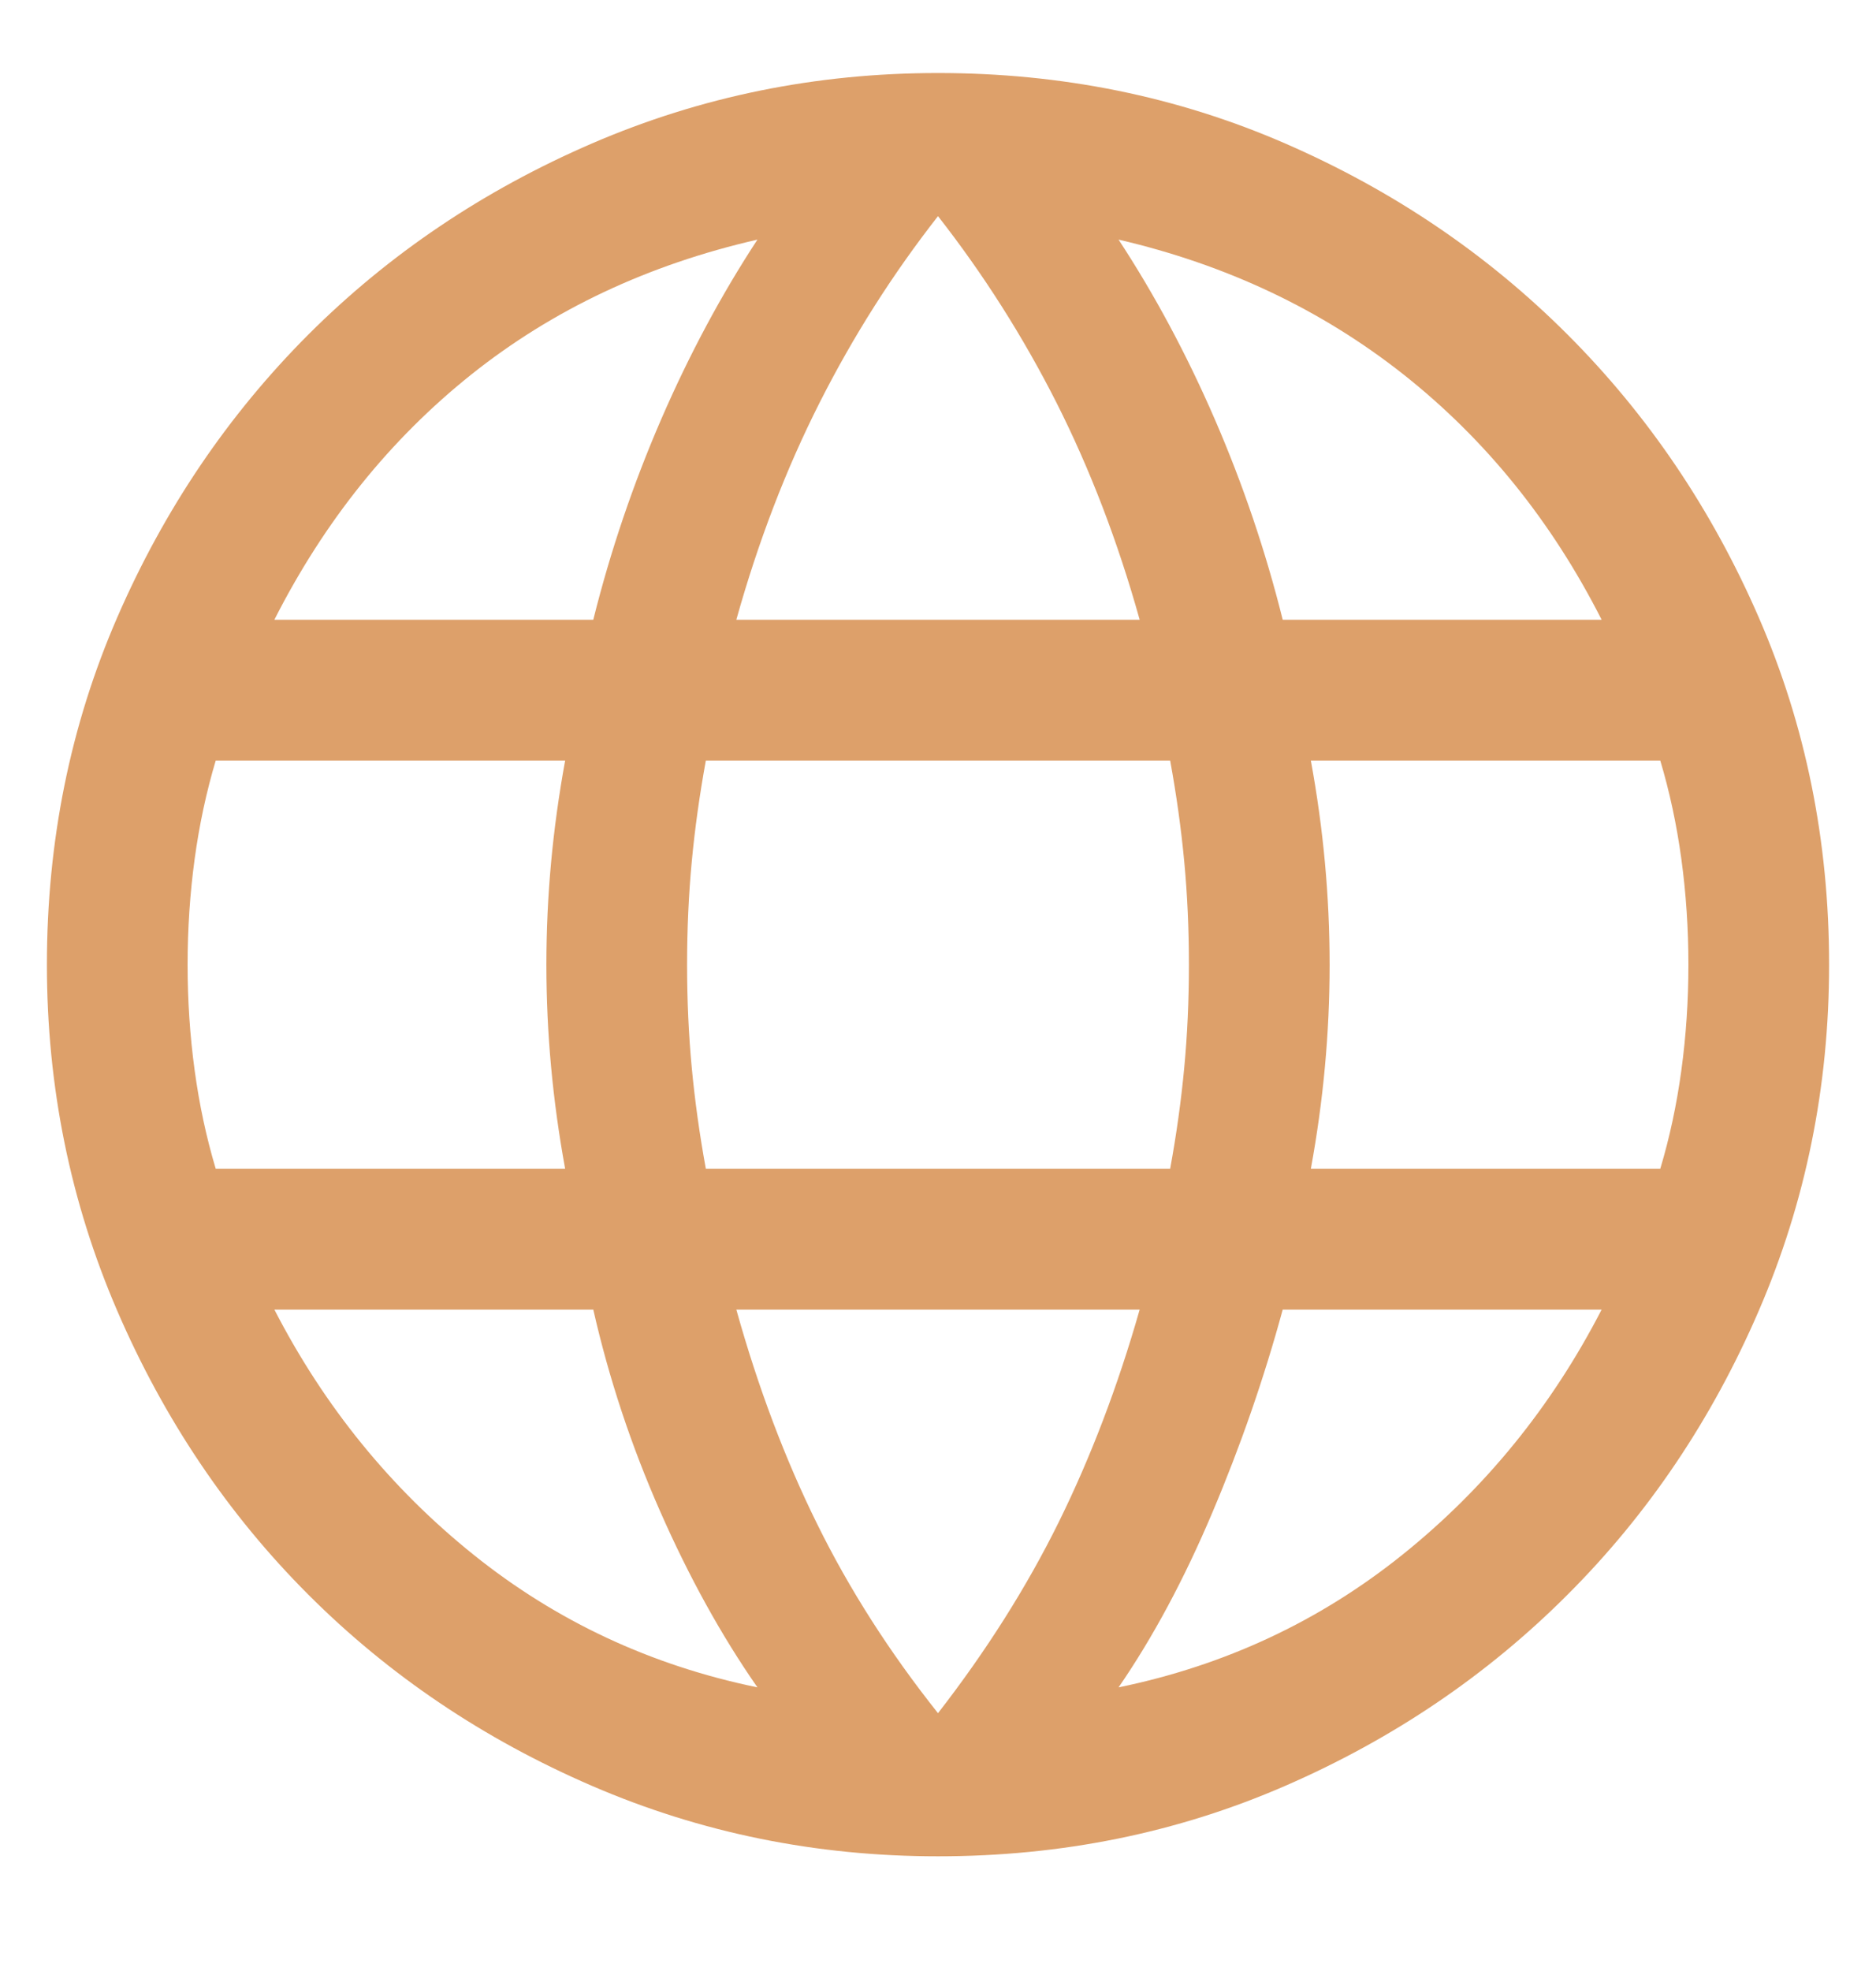 <svg width="20" height="21" viewBox="0 0 20 21" fill="none" xmlns="http://www.w3.org/2000/svg">
<g clip-path="url(#clip0_59_845)">
<path d="M10 19.778C8.7 19.778 7.471 19.528 6.312 19.028C5.154 18.528 4.146 17.849 3.287 16.99C2.429 16.132 1.75 15.124 1.25 13.966C0.75 12.808 0.5 11.578 0.5 10.278C0.5 8.962 0.75 7.728 1.25 6.578C1.75 5.428 2.429 4.424 3.287 3.565C4.146 2.707 5.154 2.028 6.312 1.528C7.471 1.028 8.7 0.778 10 0.778C11.317 0.778 12.55 1.028 13.7 1.528C14.85 2.028 15.854 2.707 16.712 3.565C17.571 4.424 18.25 5.428 18.75 6.578C19.25 7.728 19.5 8.962 19.5 10.278C19.5 11.578 19.25 12.808 18.75 13.966C18.25 15.124 17.571 16.132 16.712 16.99C15.854 17.849 14.85 18.528 13.7 19.028C12.55 19.528 11.317 19.778 10 19.778ZM10 18.253C10.517 17.587 10.946 16.908 11.288 16.216C11.629 15.524 11.917 14.77 12.15 13.953H7.85C8.083 14.787 8.371 15.549 8.713 16.24C9.054 16.932 9.483 17.603 10 18.253ZM8.075 17.978C7.692 17.428 7.346 16.803 7.038 16.103C6.729 15.403 6.492 14.687 6.325 13.953H2.925C3.458 14.987 4.167 15.858 5.05 16.566C5.933 17.274 6.942 17.745 8.075 17.978V17.978ZM11.925 17.978C13.058 17.745 14.067 17.274 14.95 16.566C15.833 15.858 16.542 14.987 17.075 13.953H13.675C13.475 14.687 13.225 15.407 12.925 16.115C12.625 16.824 12.292 17.445 11.925 17.978ZM2.3 12.453H6.025C5.958 12.087 5.908 11.724 5.875 11.365C5.842 11.007 5.825 10.645 5.825 10.278C5.825 9.912 5.842 9.549 5.875 9.19C5.908 8.832 5.958 8.47 6.025 8.103H2.3C2.2 8.437 2.125 8.787 2.075 9.153C2.025 9.52 2 9.895 2 10.278C2 10.662 2.025 11.037 2.075 11.403C2.125 11.77 2.2 12.12 2.3 12.453ZM7.525 12.453H12.475C12.542 12.087 12.592 11.728 12.625 11.378C12.658 11.028 12.675 10.662 12.675 10.278C12.675 9.895 12.658 9.528 12.625 9.178C12.592 8.828 12.542 8.47 12.475 8.103H7.525C7.458 8.47 7.408 8.828 7.375 9.178C7.342 9.528 7.325 9.895 7.325 10.278C7.325 10.662 7.342 11.028 7.375 11.378C7.408 11.728 7.458 12.087 7.525 12.453ZM13.975 12.453H17.7C17.8 12.12 17.875 11.77 17.925 11.403C17.975 11.037 18 10.662 18 10.278C18 9.895 17.975 9.52 17.925 9.153C17.875 8.787 17.8 8.437 17.7 8.103H13.975C14.042 8.47 14.092 8.832 14.125 9.19C14.158 9.549 14.175 9.912 14.175 10.278C14.175 10.645 14.158 11.007 14.125 11.365C14.092 11.724 14.042 12.087 13.975 12.453V12.453ZM13.675 6.603H17.075C16.542 5.553 15.838 4.682 14.963 3.99C14.088 3.299 13.075 2.82 11.925 2.553C12.308 3.137 12.65 3.774 12.95 4.465C13.25 5.157 13.492 5.87 13.675 6.603V6.603ZM7.85 6.603H12.15C11.917 5.77 11.621 4.999 11.263 4.29C10.904 3.582 10.483 2.92 10 2.303C9.517 2.92 9.096 3.582 8.738 4.29C8.379 4.999 8.083 5.77 7.85 6.603V6.603ZM2.925 6.603H6.325C6.508 5.87 6.75 5.157 7.05 4.465C7.35 3.774 7.692 3.137 8.075 2.553C6.908 2.82 5.892 3.299 5.025 3.99C4.158 4.682 3.458 5.553 2.925 6.603V6.603Z" fill="#DDA06A"/>
</g>
<defs>
<clipPath id="clip0_59_845">
<rect width="20" height="20" fill="white" transform="translate(0 0.278)"/>
</clipPath>
</defs>
</svg>
